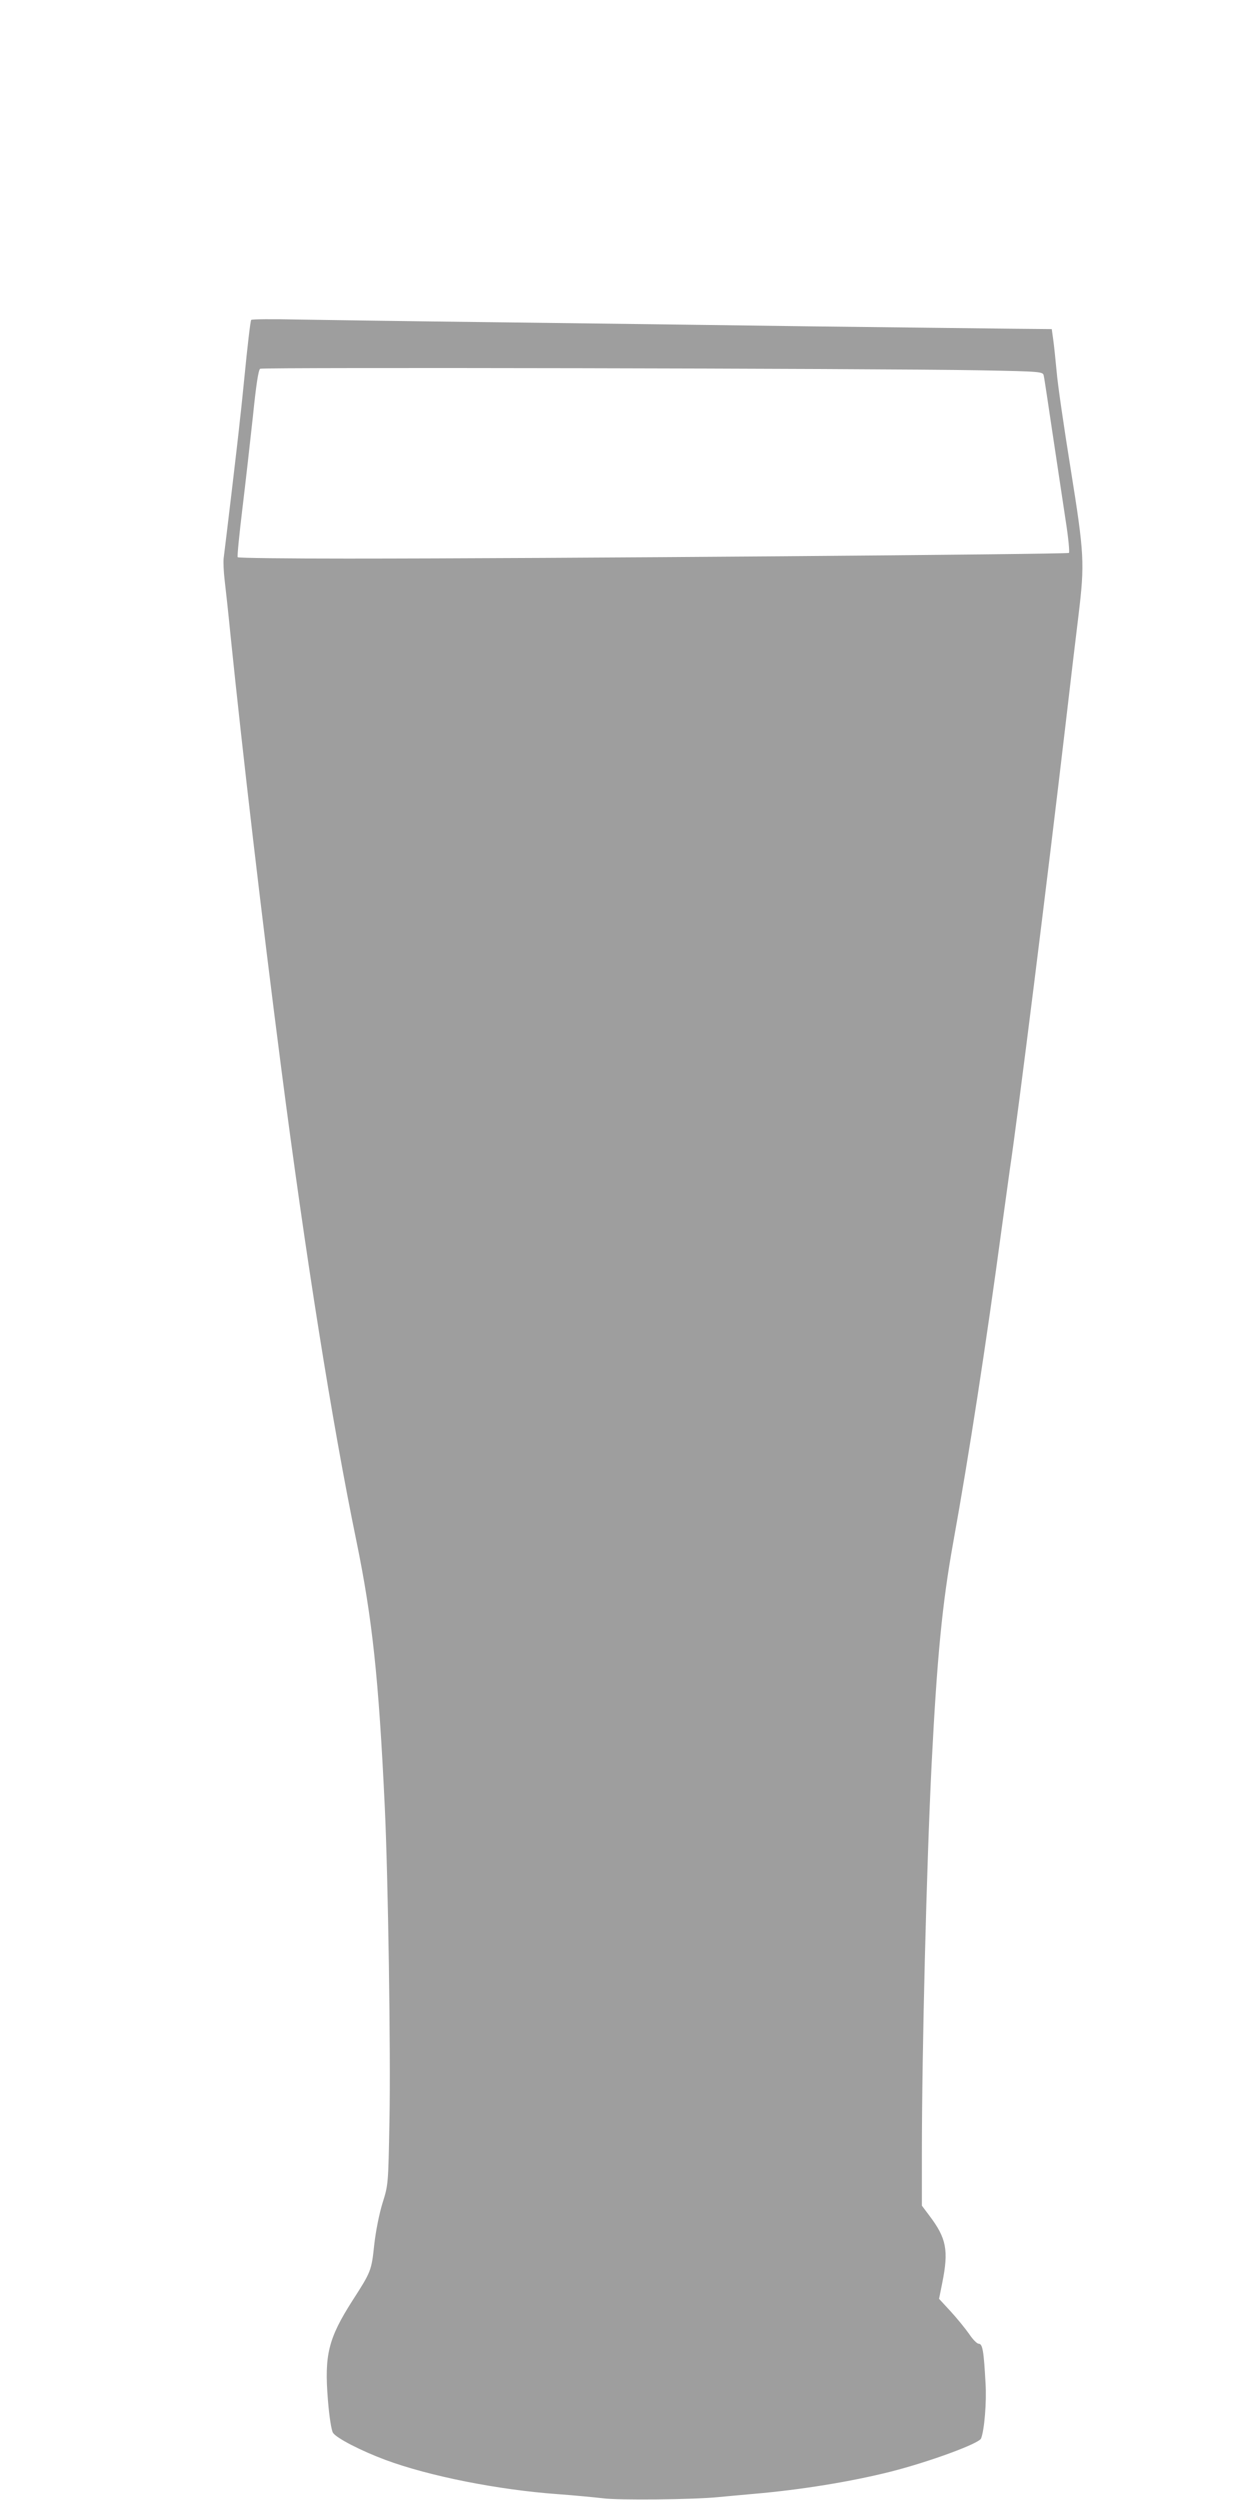 <?xml version="1.0" standalone="no"?>
<!DOCTYPE svg PUBLIC "-//W3C//DTD SVG 20010904//EN"
 "http://www.w3.org/TR/2001/REC-SVG-20010904/DTD/svg10.dtd">
<svg version="1.0" xmlns="http://www.w3.org/2000/svg"
 width="640pt" height="1280pt" viewBox="0 0 640 1280"
 preserveAspectRatio="xMidYMid meet">
<g transform="translate(0,1280) scale(0.1,-0.1)"
fill="#9e9e9e" stroke="none">
<path d="M1286 11162 c-4 -7 -18 -123 -36 -307 -6 -60 -15 -150 -21 -200 -9
-93 -76 -653 -84 -714 -2 -19 0 -68 5 -110 5 -42 19 -168 30 -281 62 -606 160
-1447 260 -2220 124 -958 260 -1814 385 -2421 81 -395 114 -700 145 -1359 17
-355 31 -1263 24 -1610 -6 -323 -6 -326 -35 -418 -17 -55 -35 -144 -43 -216
-14 -132 -16 -137 -112 -286 -123 -193 -144 -277 -125 -509 7 -87 18 -155 26
-167 17 -27 143 -92 269 -139 224 -83 576 -153 881 -175 83 -6 186 -16 230
-21 77 -11 470 -7 595 6 30 3 109 10 175 16 246 21 502 63 705 114 200 51 453
144 463 170 17 42 29 187 23 282 -9 166 -15 203 -35 203 -9 0 -31 23 -49 50
-19 27 -61 79 -94 115 l-60 65 16 80 c34 168 22 230 -65 345 l-39 52 0 265 c0
522 24 1477 50 1998 28 547 54 818 110 1130 82 454 169 1019 250 1620 17 124
35 254 40 290 42 279 193 1489 285 2275 25 215 55 469 67 565 32 267 30 311
-40 748 -34 211 -67 436 -72 500 -6 64 -14 140 -18 167 l-7 50 -205 2 c-113 1
-574 7 -1025 12 -451 6 -1175 16 -1610 21 -434 5 -895 12 -1022 14 -128 3
-234 2 -237 -2z m3732 -258 c319 -6 322 -7 326 -28 3 -11 23 -147 46 -301 23
-154 53 -352 66 -439 14 -88 21 -163 17 -167 -8 -7 -2688 -29 -3695 -29 -306
0 -559 3 -561 7 -3 5 8 116 24 248 16 132 40 345 54 474 16 158 28 237 37 243
14 8 3137 2 3686 -8z"/>
</g>
</svg>
